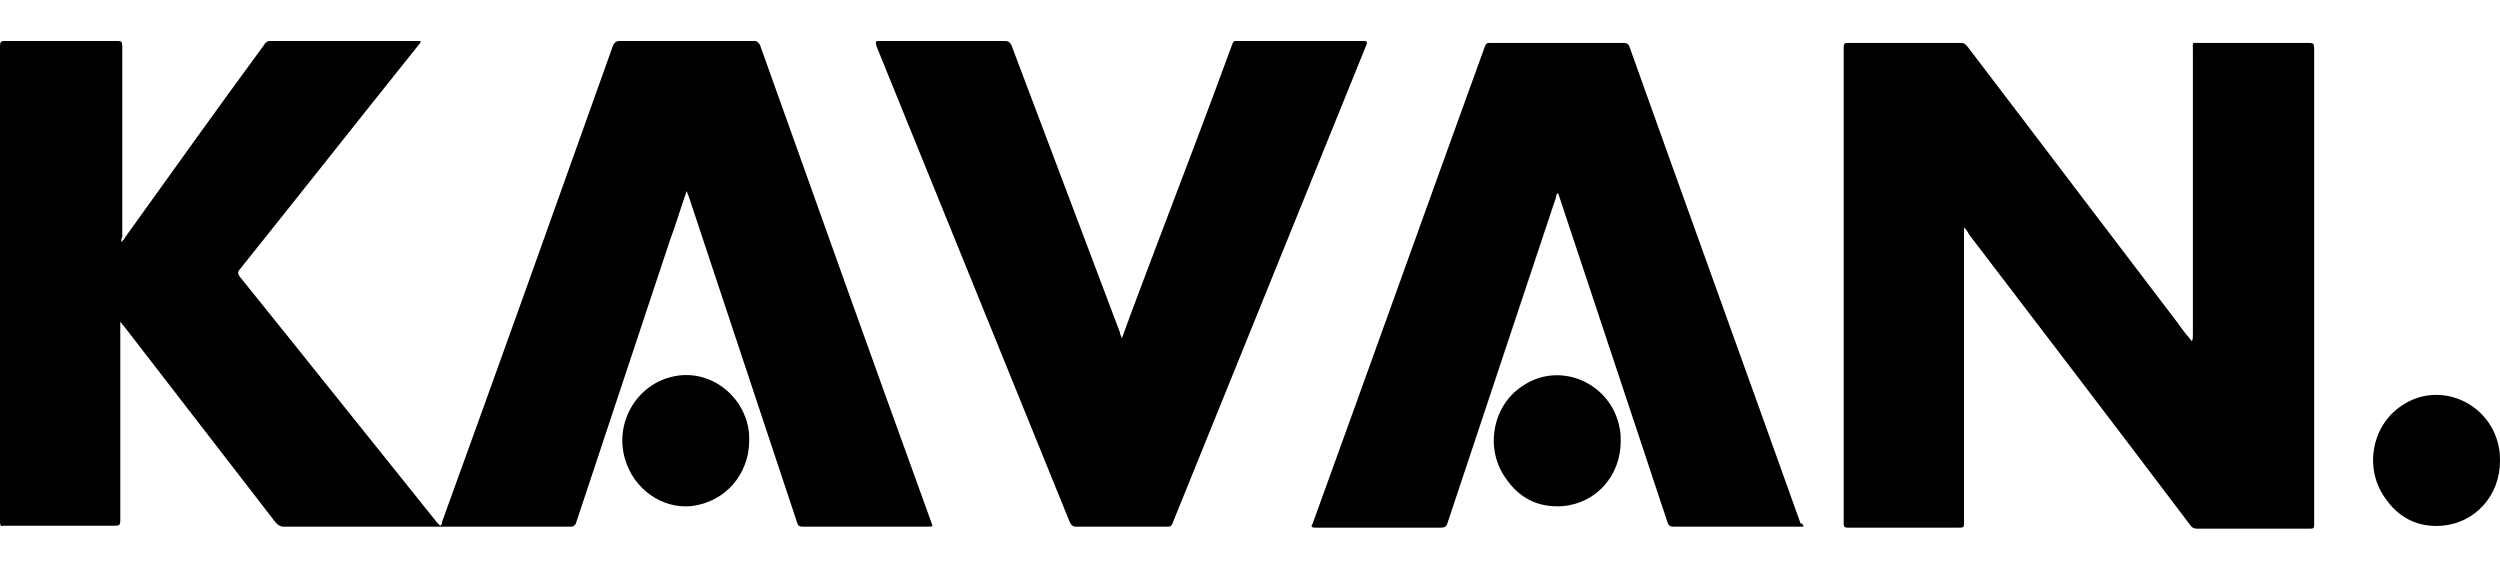 <?xml version="1.0" encoding="UTF-8"?> <svg xmlns="http://www.w3.org/2000/svg" xmlns:xlink="http://www.w3.org/1999/xlink" width="255px" height="58px" viewBox="0 0 296 58" version="1.1"><g id="surface1"><path style=" stroke:none;fill-rule:nonzero;fill:rgb(0%,0%,0%);fill-opacity:1;" d="M 14.359 24.004 C 14.59 23.773 14.707 23.656 14.824 23.422 C 20.266 15.871 25.707 8.203 31.27 0.652 C 31.383 0.418 31.613 0.188 31.961 0.188 C 37.754 0.188 43.543 0.188 49.449 0.188 C 49.566 0.188 49.68 0.188 49.797 0.188 C 49.797 0.418 49.68 0.535 49.566 0.652 C 42.5 9.48 35.438 18.426 28.371 27.258 C 28.141 27.488 28.141 27.723 28.371 28.07 C 36.246 37.828 44.008 47.59 51.766 57.23 C 51.883 57.348 51.996 57.465 52.113 57.582 C 52.344 57.465 52.344 57.23 52.344 57.117 C 59.176 38.293 65.895 19.473 72.609 0.652 C 72.844 0.305 72.957 0.188 73.422 0.188 C 78.746 0.188 84.074 0.188 89.285 0.188 C 89.633 0.188 89.75 0.305 89.98 0.652 C 96.699 19.473 103.414 38.293 110.246 57.117 C 110.48 57.695 110.48 57.695 109.785 57.695 C 104.922 57.695 99.941 57.695 95.078 57.695 C 94.613 57.695 94.496 57.582 94.383 57.23 C 90.098 44.336 85.812 31.441 81.527 18.543 C 81.41 18.312 81.41 18.195 81.297 17.961 C 80.602 19.938 80.023 21.914 79.328 23.773 C 75.621 34.926 71.914 46.078 68.211 57.23 C 68.094 57.582 67.863 57.695 67.516 57.695 C 66.125 57.695 64.734 57.695 63.348 57.695 C 53.387 57.695 43.543 57.695 33.582 57.695 C 33.234 57.695 33.004 57.582 32.656 57.23 C 26.637 49.449 20.73 41.781 14.707 33.996 C 14.59 33.879 14.477 33.762 14.242 33.414 C 14.242 33.762 14.242 33.879 14.242 34.113 C 14.242 41.781 14.242 49.332 14.242 57 C 14.242 57.465 14.129 57.582 13.664 57.582 C 9.266 57.582 4.863 57.582 0.465 57.582 C 0.117 57.695 0 57.582 0 57.117 C 0 38.293 0 19.473 0 0.77 C 0 0.305 0.117 0.188 0.578 0.188 C 4.98 0.188 9.379 0.188 13.898 0.188 C 14.359 0.188 14.477 0.305 14.477 0.77 C 14.477 8.32 14.477 15.871 14.477 23.422 C 14.359 23.539 14.359 23.773 14.359 24.004 Z M 14.359 24.004 "></path><path style=" stroke:none;fill-rule:nonzero;fill:rgb(0%,0%,0%);fill-opacity:1;" d="M 232.539 22.262 C 232.539 22.609 232.539 22.727 232.539 22.957 C 232.539 34.344 232.539 45.73 232.539 57.117 C 232.539 57.812 232.539 57.812 231.844 57.812 C 227.441 57.812 223.043 57.812 218.758 57.812 C 218.41 57.812 218.293 57.695 218.293 57.348 C 218.293 38.527 218.293 19.707 218.293 0.883 C 218.293 0.535 218.41 0.418 218.758 0.418 C 223.273 0.418 227.676 0.418 232.191 0.418 C 232.539 0.418 232.652 0.535 232.887 0.77 C 241.223 11.688 249.562 22.727 257.898 33.648 C 258.363 34.344 258.941 35.043 259.52 35.738 C 259.637 35.508 259.637 35.273 259.637 35.043 C 259.637 23.773 259.637 12.387 259.637 1.117 C 259.637 0.305 259.52 0.418 260.332 0.418 C 264.73 0.418 269.133 0.418 273.418 0.418 C 273.883 0.418 273.996 0.535 273.996 1 C 273.996 19.82 273.996 38.645 273.996 57.465 C 273.996 57.93 273.883 57.93 273.418 57.93 C 269.016 57.93 264.5 57.93 260.102 57.93 C 259.754 57.93 259.52 57.812 259.289 57.465 C 250.605 45.961 241.805 34.461 233.117 23.074 C 232.887 22.609 232.77 22.492 232.539 22.262 Z M 232.539 22.262 "></path><path style=" stroke:none;fill-rule:nonzero;fill:rgb(0%,0%,0%);fill-opacity:1;" d="M 213.547 57.695 C 213.316 57.695 213.199 57.695 213.082 57.695 C 208.102 57.695 203.125 57.695 198.145 57.695 C 197.797 57.695 197.566 57.582 197.449 57.23 C 193.164 44.336 188.879 31.441 184.594 18.543 C 184.594 18.426 184.48 18.312 184.48 18.195 C 184.246 18.312 184.246 18.543 184.246 18.66 C 179.961 31.555 175.676 44.336 171.395 57.23 C 171.277 57.695 171.047 57.812 170.582 57.812 C 165.602 57.812 160.738 57.812 155.758 57.812 C 155.297 57.812 155.18 57.695 155.41 57.348 C 162.242 38.527 168.961 19.707 175.793 0.883 C 175.91 0.535 176.023 0.418 176.371 0.418 C 181.699 0.418 187.027 0.418 192.238 0.418 C 192.586 0.418 192.816 0.535 192.934 0.883 C 199.648 19.707 206.48 38.527 213.199 57.348 C 213.43 57.23 213.43 57.465 213.547 57.695 Z M 213.547 57.695 "></path><path style=" stroke:none;fill-rule:nonzero;fill:rgb(0%,0%,0%);fill-opacity:1;" d="M 132.828 35.391 C 134.219 31.555 135.609 27.953 137 24.238 C 140.008 16.336 143.02 8.438 145.914 0.535 C 146.031 0.188 146.148 0.188 146.496 0.188 C 151.473 0.188 156.453 0.188 161.434 0.188 C 161.898 0.188 161.898 0.305 161.781 0.652 C 154.137 19.473 146.496 38.41 138.852 57.23 C 138.734 57.582 138.621 57.695 138.273 57.695 C 134.684 57.695 130.977 57.695 127.387 57.695 C 127.039 57.695 126.922 57.582 126.691 57.23 C 119.047 38.41 111.406 19.59 103.762 0.77 C 103.645 0.188 103.645 0.188 104.227 0.188 C 109.09 0.188 114.07 0.188 118.934 0.188 C 119.395 0.188 119.512 0.305 119.742 0.652 C 124.027 12.039 128.312 23.309 132.598 34.691 C 132.598 34.926 132.715 35.043 132.828 35.391 Z M 132.828 35.391 "></path><path style=" stroke:none;fill-rule:nonzero;fill:rgb(0%,0%,0%);fill-opacity:1;" d="M 191.891 47.59 C 191.891 51.656 188.996 54.91 185.059 55.258 C 182.164 55.488 179.848 54.328 178.227 51.887 C 175.793 48.402 176.719 43.406 180.195 41.082 C 184.711 37.945 190.848 40.734 191.773 46.078 C 191.891 46.543 191.891 47.125 191.891 47.59 Z M 191.891 47.59 "></path><path style=" stroke:none;fill-rule:nonzero;fill:rgb(0%,0%,0%);fill-opacity:1;" d="M 296 49.914 C 296 53.98 293.105 57.23 289.168 57.582 C 286.273 57.812 283.957 56.652 282.336 54.211 C 279.902 50.727 280.828 45.73 284.305 43.406 C 288.82 40.27 294.957 43.059 295.883 48.402 C 296 48.984 296 49.449 296 49.914 Z M 296 49.914 "></path><path style=" stroke:none;fill-rule:nonzero;fill:rgb(0%,0%,0%);fill-opacity:1;" d="M 88.707 47.473 C 88.707 51.539 85.812 54.793 81.875 55.258 C 78.402 55.605 75.043 53.281 74 49.68 C 72.727 45.383 75.391 40.852 79.676 39.922 C 83.727 38.992 87.781 41.781 88.59 45.961 C 88.707 46.543 88.707 47.008 88.707 47.473 Z M 88.707 47.473 "></path></g></svg> 
